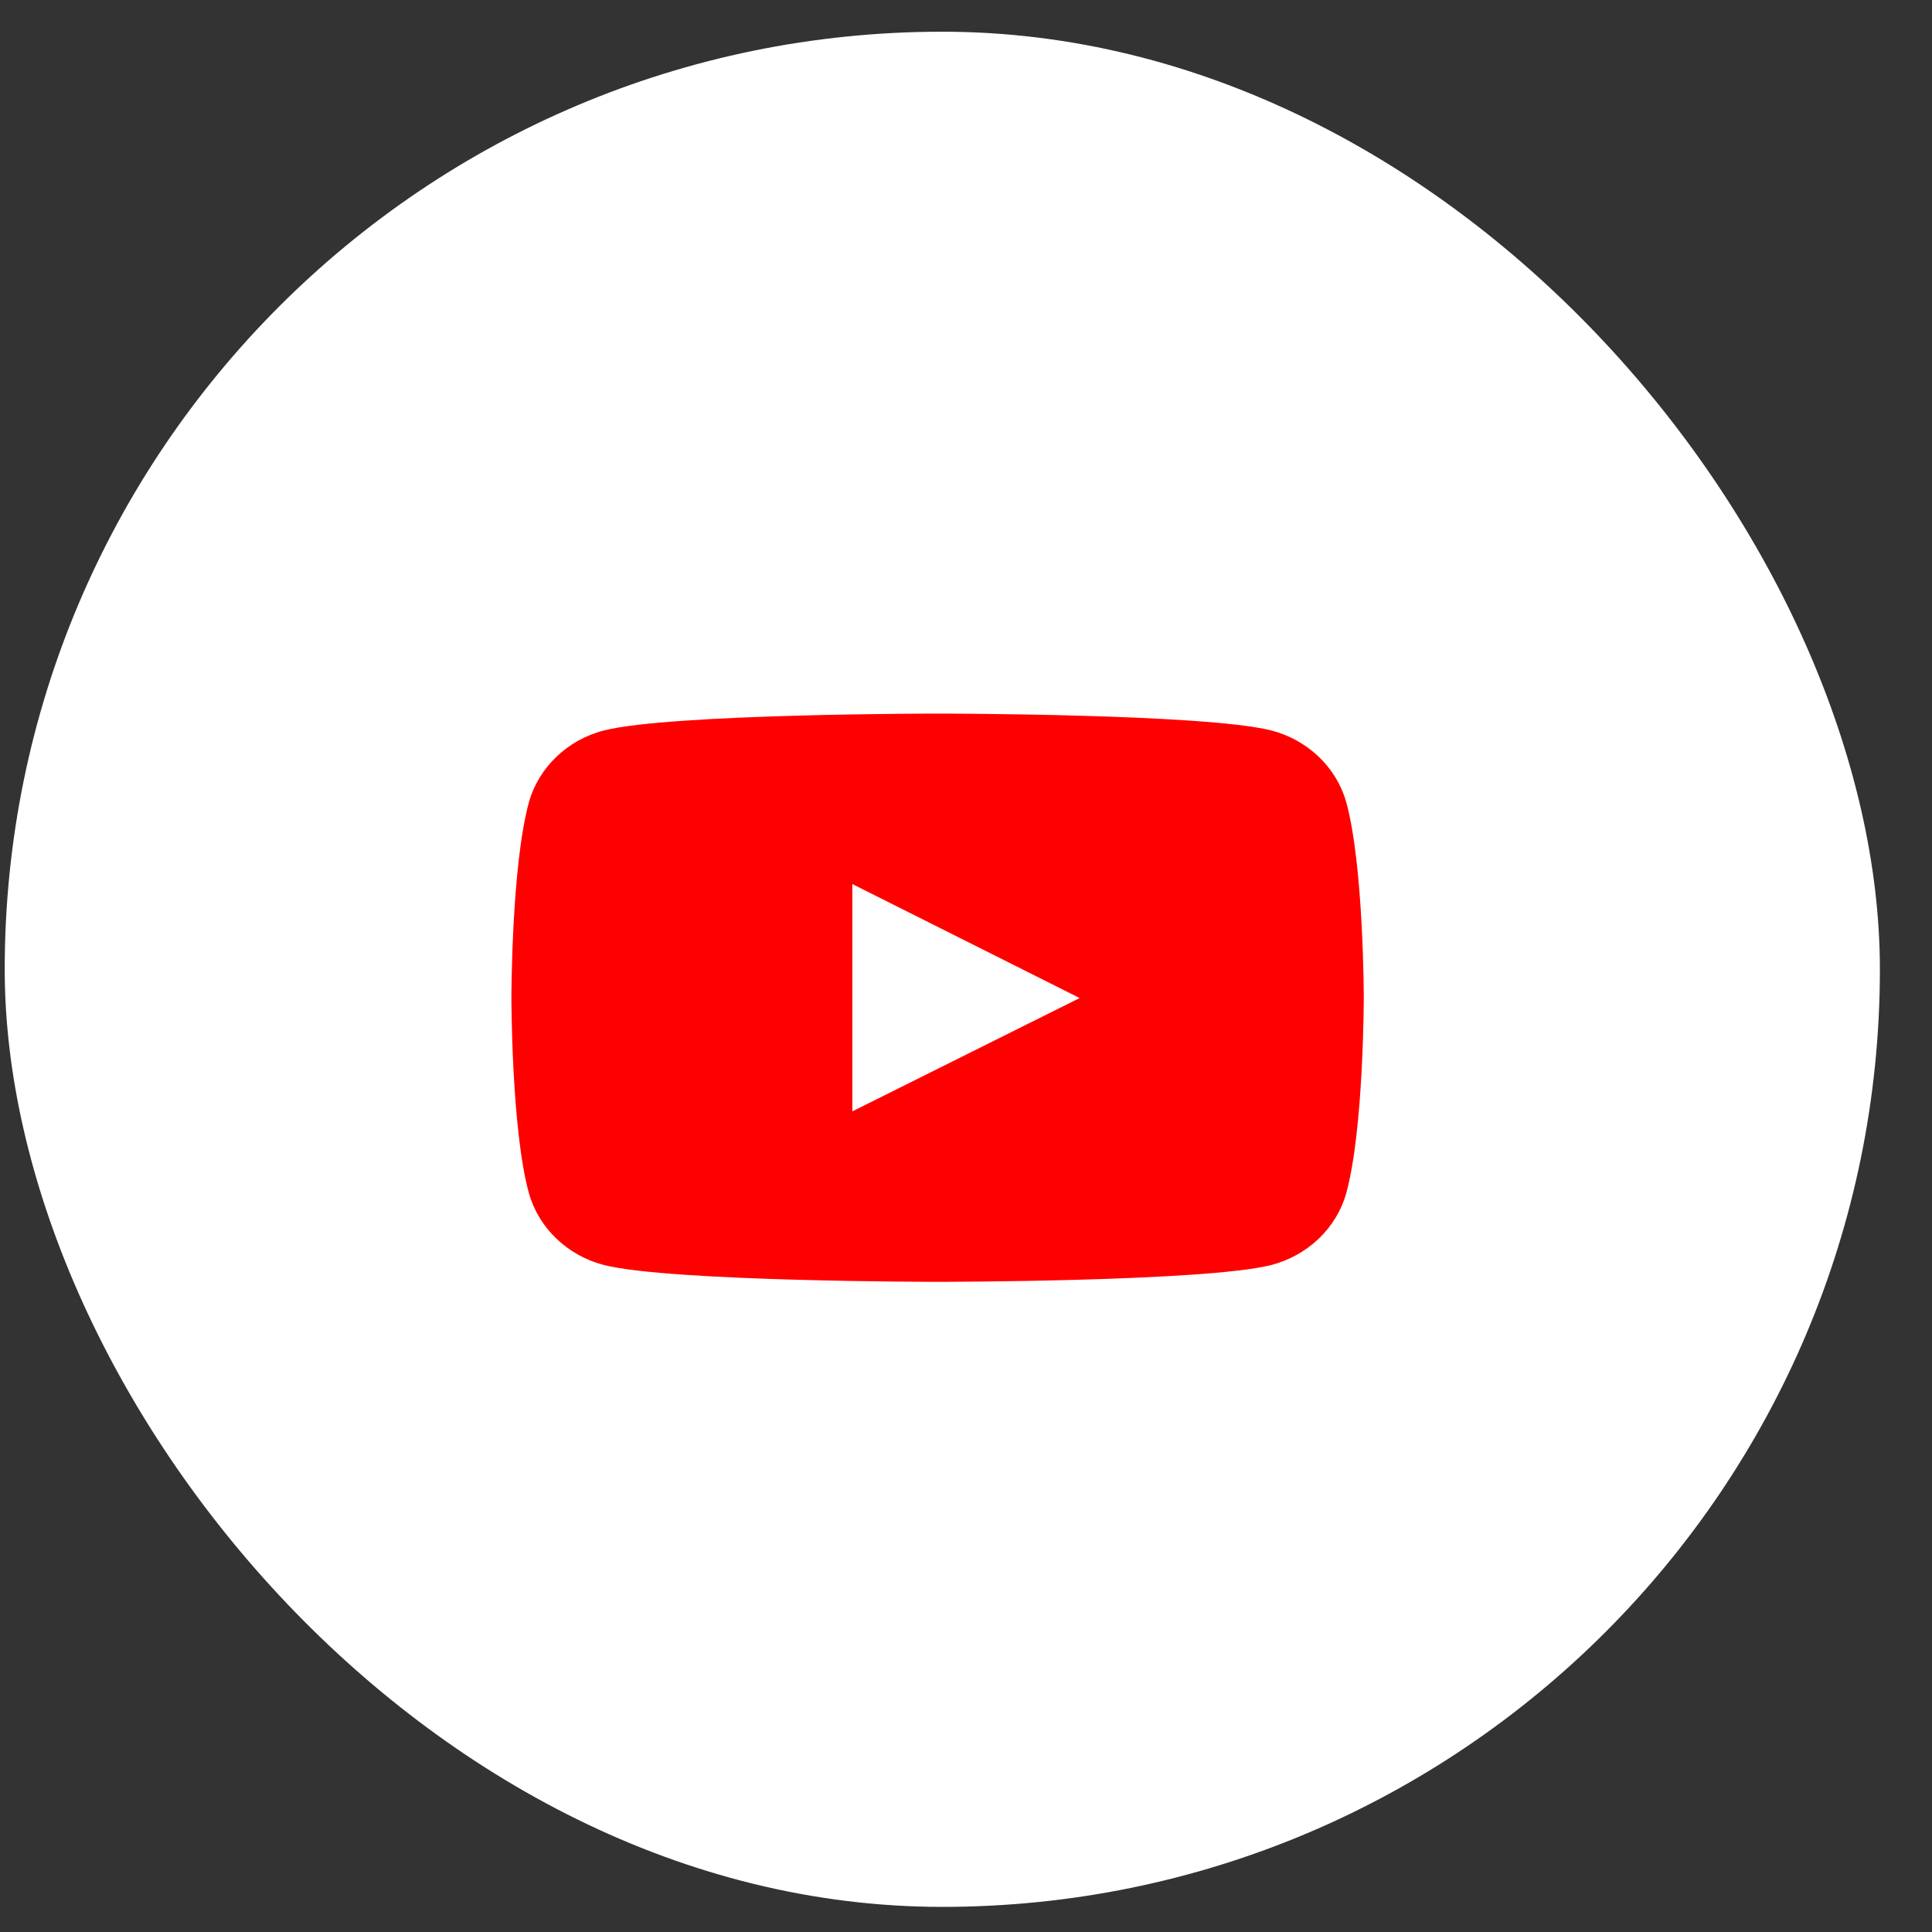 <?xml version="1.0" encoding="UTF-8"?> <svg xmlns="http://www.w3.org/2000/svg" width="34" height="34" viewBox="0 0 34 34" fill="none"><rect x="0" y="0" width="34" height="34" fill="#333333" stroke="none"/><rect x="0.083" y="0.558" width="33" height="33" rx="16.5" fill="white"></rect><path d="M23.691 14.115C23.606 13.813 23.438 13.538 23.206 13.316C22.974 13.095 22.686 12.935 22.369 12.854C21.195 12.558 16.5 12.558 16.5 12.558C16.5 12.558 11.805 12.558 10.631 12.854C9.988 13.018 9.482 13.502 9.309 14.115C9 15.235 9 17.558 9 17.558C9 17.558 9 19.892 9.309 21.001C9.482 21.614 9.989 22.098 10.631 22.263C11.805 22.558 16.5 22.558 16.5 22.558C16.5 22.558 21.195 22.558 22.369 22.263C22.686 22.181 22.974 22.021 23.206 21.8C23.438 21.578 23.606 21.303 23.691 21.001C24 19.881 24 17.558 24 17.558C24 17.558 24 15.235 23.691 14.115Z" fill="#FF0000"></path><path d="M15 19.558L19 17.564L15 15.558V19.558Z" fill="white"></path></svg> 